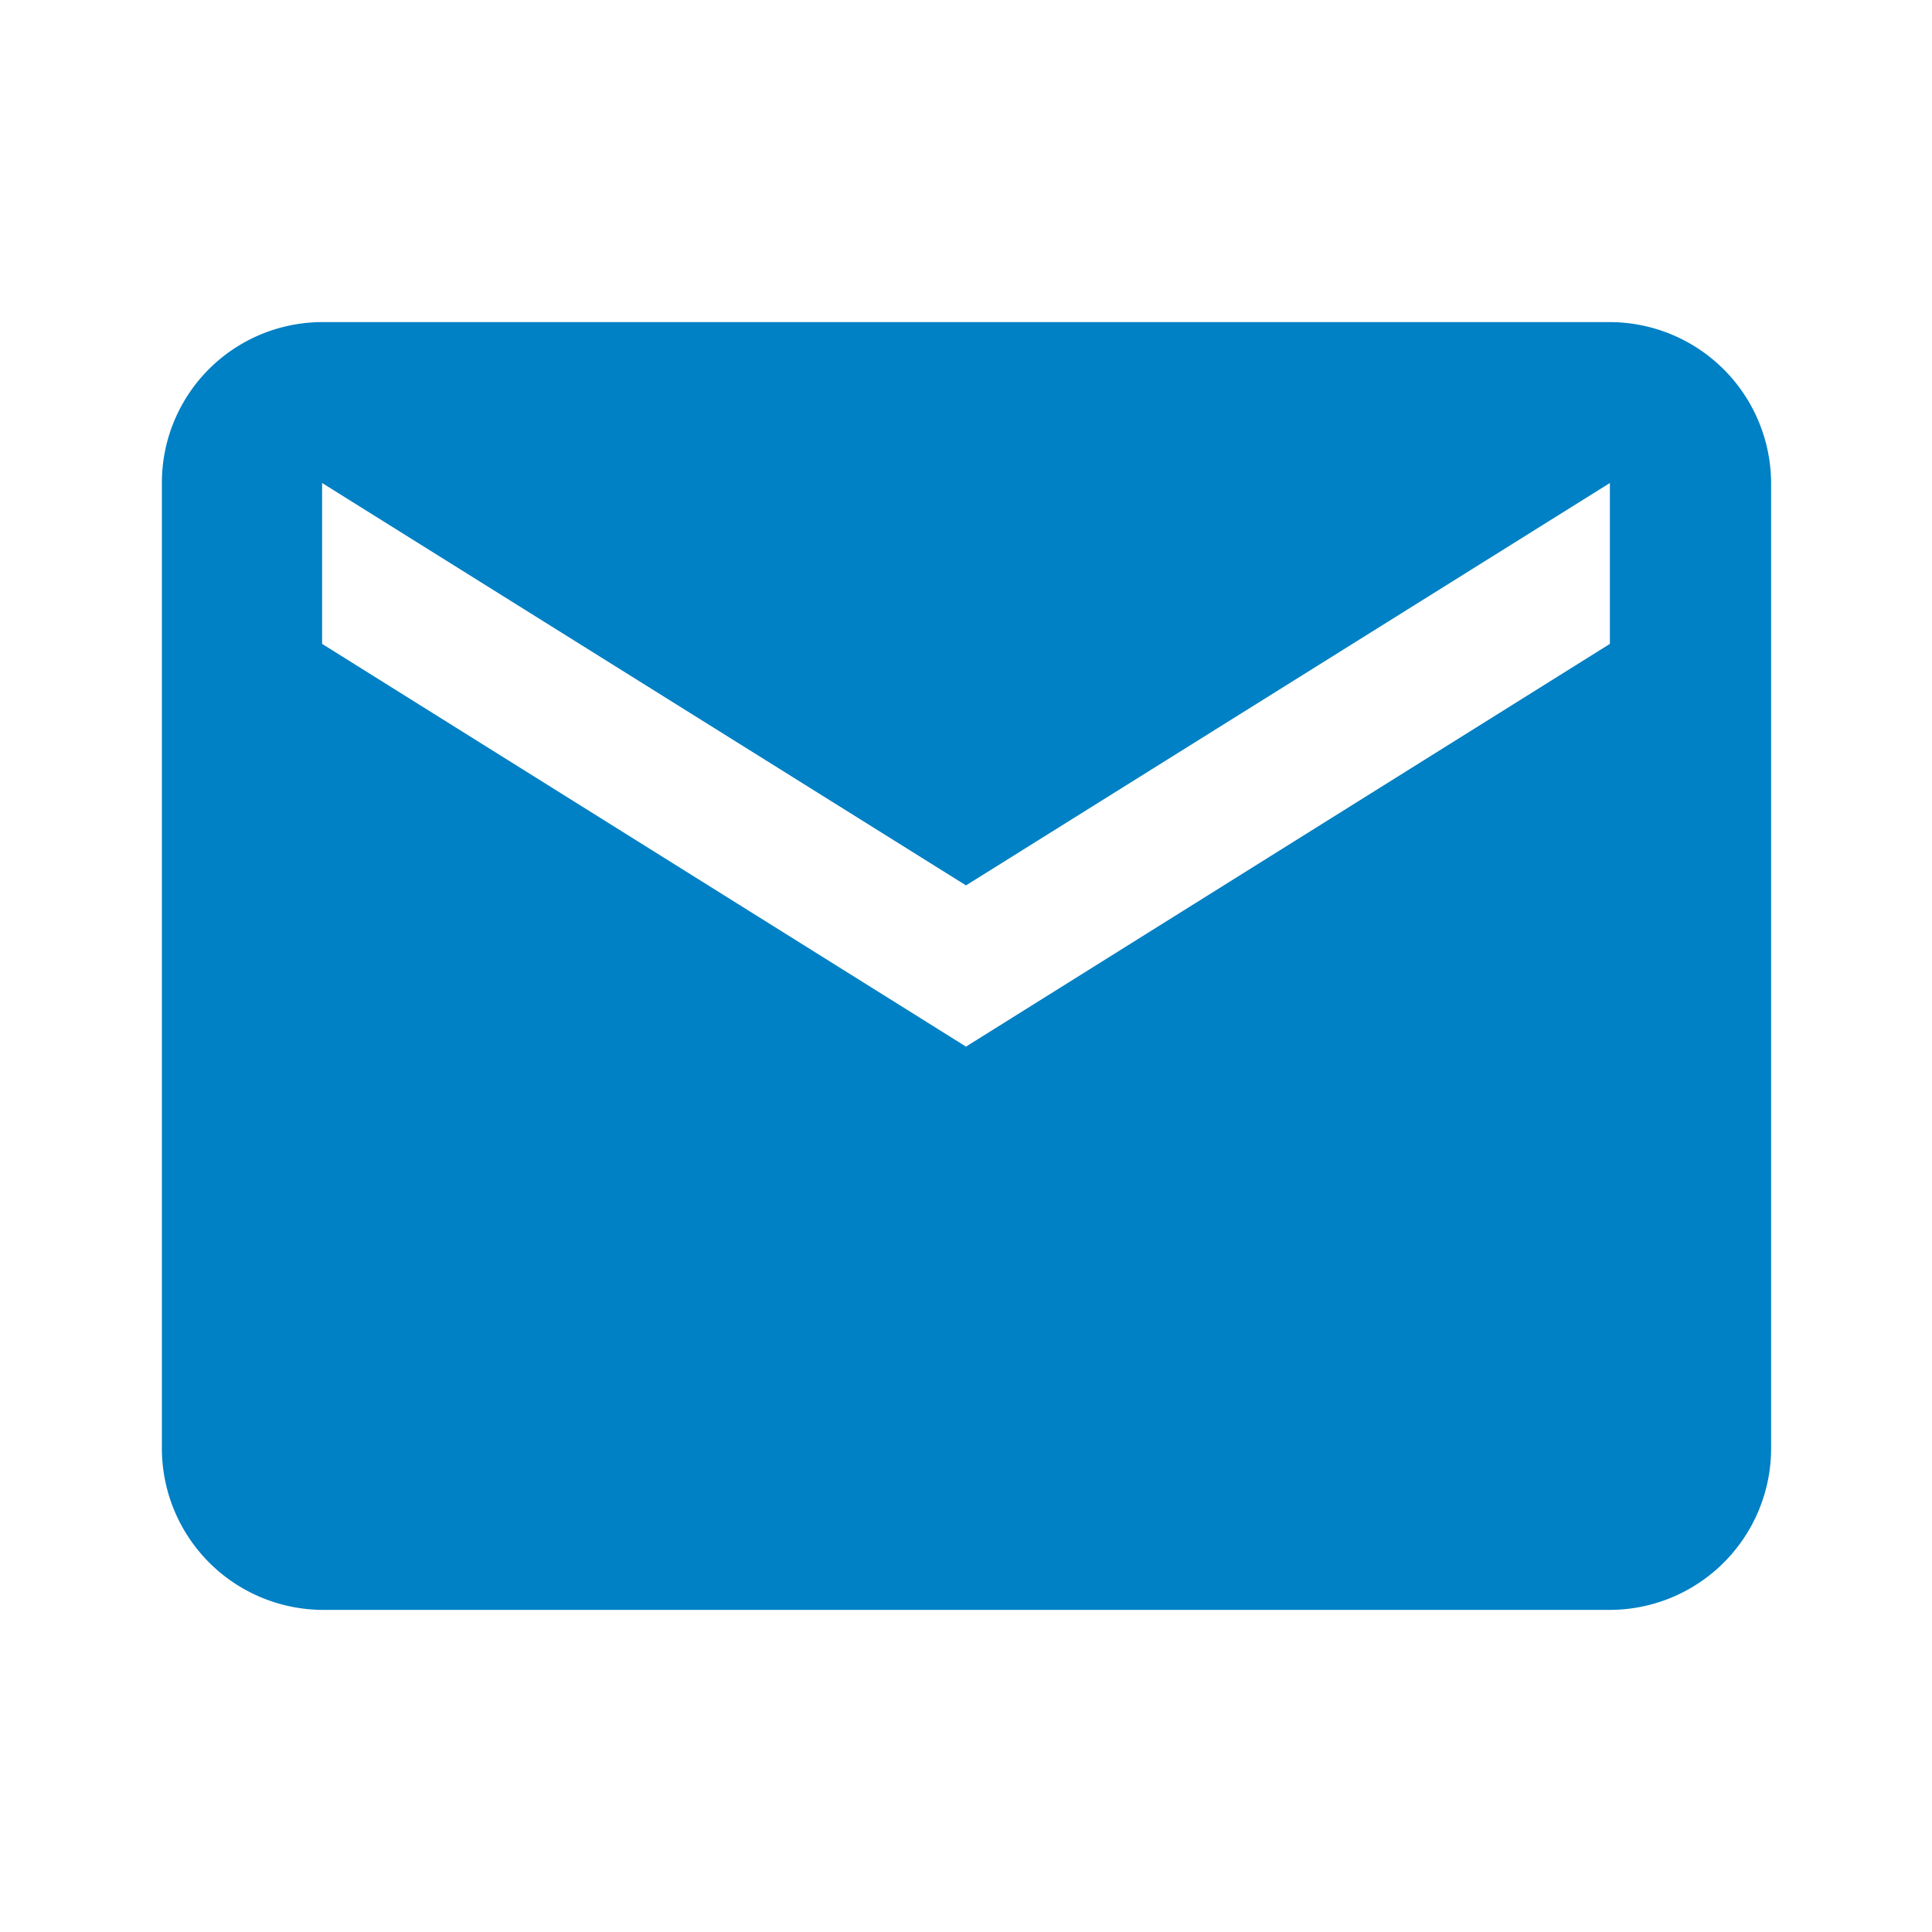 <svg xmlns="http://www.w3.org/2000/svg" viewBox="0 0 58 58">
  <defs>
    <style>
      .a {
        fill: #0080c5;
      }
    </style>
  </defs>
  <title>ST</title>
  <path class="a" d="M48.33,9.67H9.67A4.82,4.82,0,0,0,4.86,14.5l0,29a4.85,4.85,0,0,0,4.84,4.83H48.33a4.85,4.85,0,0,0,4.84-4.83v-29A4.85,4.85,0,0,0,48.33,9.67Zm0,9.66L29,31.42,9.67,19.33V14.5L29,26.58,48.33,14.5Z"/>
</svg>
